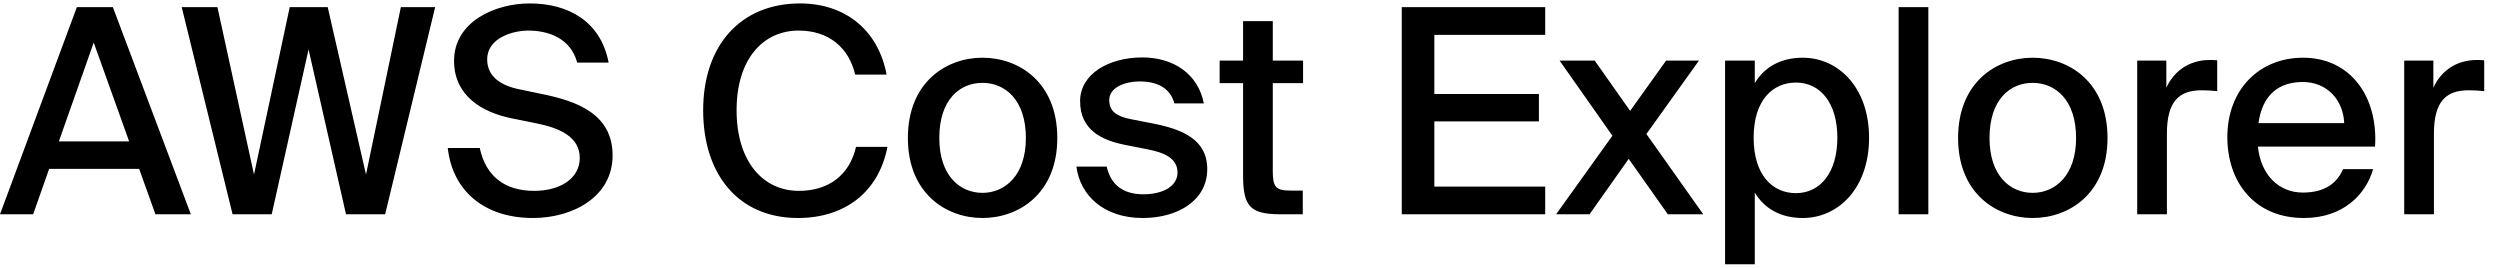 <svg width="140" height="15" viewBox="0 0 140 15" fill="none" xmlns="http://www.w3.org/2000/svg">
<path d="M4.304 0.4H6.32L10.688 12H8.704L7.792 9.456H2.752L1.856 12H0L4.304 0.4ZM3.296 7.92H7.232L5.248 2.384L3.296 7.92ZM20.496 9.776L22.448 0.4H24.368L21.568 12H19.376L17.28 2.768L15.216 12H13.024L10.176 0.4H12.176L14.224 9.776L16.224 0.4H18.352L20.496 9.776ZM28.642 6.624C26.994 6.288 25.427 5.36 25.427 3.408C25.427 1.216 27.715 0.192 29.666 0.192C31.794 0.192 33.635 1.168 34.083 3.504H32.322C31.954 2.128 30.691 1.712 29.587 1.712C28.738 1.712 27.282 2.112 27.282 3.328C27.282 4.288 28.05 4.784 29.043 4.992L30.419 5.28C32.275 5.664 34.306 6.368 34.306 8.704C34.306 11.008 32.099 12.208 29.843 12.208C27.154 12.208 25.346 10.72 25.075 8.288H26.866C27.203 9.872 28.274 10.688 29.907 10.688C31.41 10.688 32.467 9.968 32.467 8.848C32.467 7.648 31.314 7.168 30.067 6.912L28.642 6.624ZM49.697 8.224C49.201 10.8 47.265 12.208 44.689 12.208C41.329 12.208 39.377 9.744 39.377 6.176C39.377 2.544 41.473 0.192 44.801 0.192C47.281 0.192 49.169 1.632 49.649 4.176H47.889C47.537 2.672 46.417 1.712 44.721 1.712C42.769 1.712 41.249 3.264 41.249 6.176C41.249 9.04 42.721 10.688 44.737 10.688C46.449 10.688 47.585 9.76 47.937 8.224H49.697ZM59.209 7.728C59.209 10.832 57.065 12.208 55.017 12.208C52.985 12.208 50.841 10.832 50.841 7.728C50.841 4.608 52.985 3.232 55.017 3.232C57.065 3.232 59.209 4.608 59.209 7.728ZM55.017 10.8C56.281 10.8 57.449 9.824 57.449 7.728C57.449 5.584 56.281 4.64 55.017 4.64C53.769 4.64 52.601 5.552 52.601 7.728C52.601 9.856 53.769 10.8 55.017 10.8ZM65.766 5.792C65.526 4.912 64.79 4.56 63.814 4.56C62.998 4.56 62.118 4.896 62.118 5.6C62.118 6.24 62.534 6.512 63.318 6.672L64.55 6.912C66.182 7.232 67.606 7.792 67.606 9.472C67.606 11.216 65.974 12.208 63.99 12.208C61.814 12.208 60.486 10.944 60.278 9.328H61.974C62.198 10.304 62.838 10.88 64.038 10.88C65.11 10.88 65.942 10.432 65.942 9.664C65.942 8.864 65.19 8.544 64.294 8.368L62.998 8.112C61.702 7.856 60.486 7.28 60.486 5.664C60.486 4.144 62.086 3.216 63.974 3.216C65.702 3.216 67.094 4.128 67.414 5.792H65.766ZM69.612 1.184H71.276V3.392H72.972V4.656H71.276V9.568C71.276 10.448 71.42 10.672 72.252 10.672H72.956V12H71.74C69.996 12 69.612 11.568 69.612 9.792V4.656H68.3V3.392H69.612V1.184ZM78.499 0.4H86.531V1.952H80.323V5.264H86.179V6.8H80.323V10.448H86.531V12H78.499V0.4ZM92.199 7.504L95.383 12H93.399L91.207 8.896L89.015 12H87.143L90.295 7.6L87.335 3.392H89.303L91.287 6.208L93.303 3.392H95.143L92.199 7.504ZM98.268 3.392V4.656C98.796 3.776 99.692 3.232 100.956 3.232C102.956 3.232 104.668 4.912 104.668 7.712C104.668 10.528 102.956 12.208 100.956 12.208C99.692 12.208 98.796 11.664 98.268 10.784V14.8H96.604V3.392H98.268ZM100.572 10.816C101.948 10.816 102.892 9.648 102.892 7.712C102.892 5.776 101.948 4.624 100.572 4.624C99.292 4.624 98.204 5.584 98.204 7.712C98.204 9.84 99.292 10.816 100.572 10.816ZM107.987 12H106.323V0.4H107.987V12ZM118.021 7.728C118.021 10.832 115.877 12.208 113.829 12.208C111.797 12.208 109.653 10.832 109.653 7.728C109.653 4.608 111.797 3.232 113.829 3.232C115.877 3.232 118.021 4.608 118.021 7.728ZM113.829 10.8C115.093 10.8 116.261 9.824 116.261 7.728C116.261 5.584 115.093 4.64 113.829 4.64C112.581 4.64 111.413 5.552 111.413 7.728C111.413 9.856 112.581 10.8 113.829 10.8ZM124.163 5.104C123.859 5.072 123.571 5.056 123.299 5.056C122.019 5.056 121.347 5.68 121.347 7.488V12H119.683V3.392H121.315V4.912C121.763 3.936 122.627 3.376 123.699 3.36C123.843 3.36 124.019 3.36 124.163 3.376V5.104ZM131.211 9.472H132.891C132.491 10.896 131.211 12.208 129.019 12.208C126.235 12.208 124.731 10.176 124.731 7.68C124.731 5.008 126.523 3.232 128.971 3.232C131.627 3.232 133.179 5.408 133.003 8.208H126.443C126.603 9.792 127.611 10.784 128.955 10.784C130.155 10.784 130.859 10.288 131.211 9.472ZM126.475 6.896H131.275C131.227 5.616 130.331 4.592 128.955 4.592C127.659 4.592 126.699 5.264 126.475 6.896ZM139.116 5.104C138.812 5.072 138.524 5.056 138.252 5.056C136.972 5.056 136.3 5.68 136.3 7.488V12H134.636V3.392H136.268V4.912C136.716 3.936 137.58 3.376 138.652 3.36C138.796 3.36 138.972 3.36 139.116 3.376V5.104Z" fill="black"/>
</svg>
